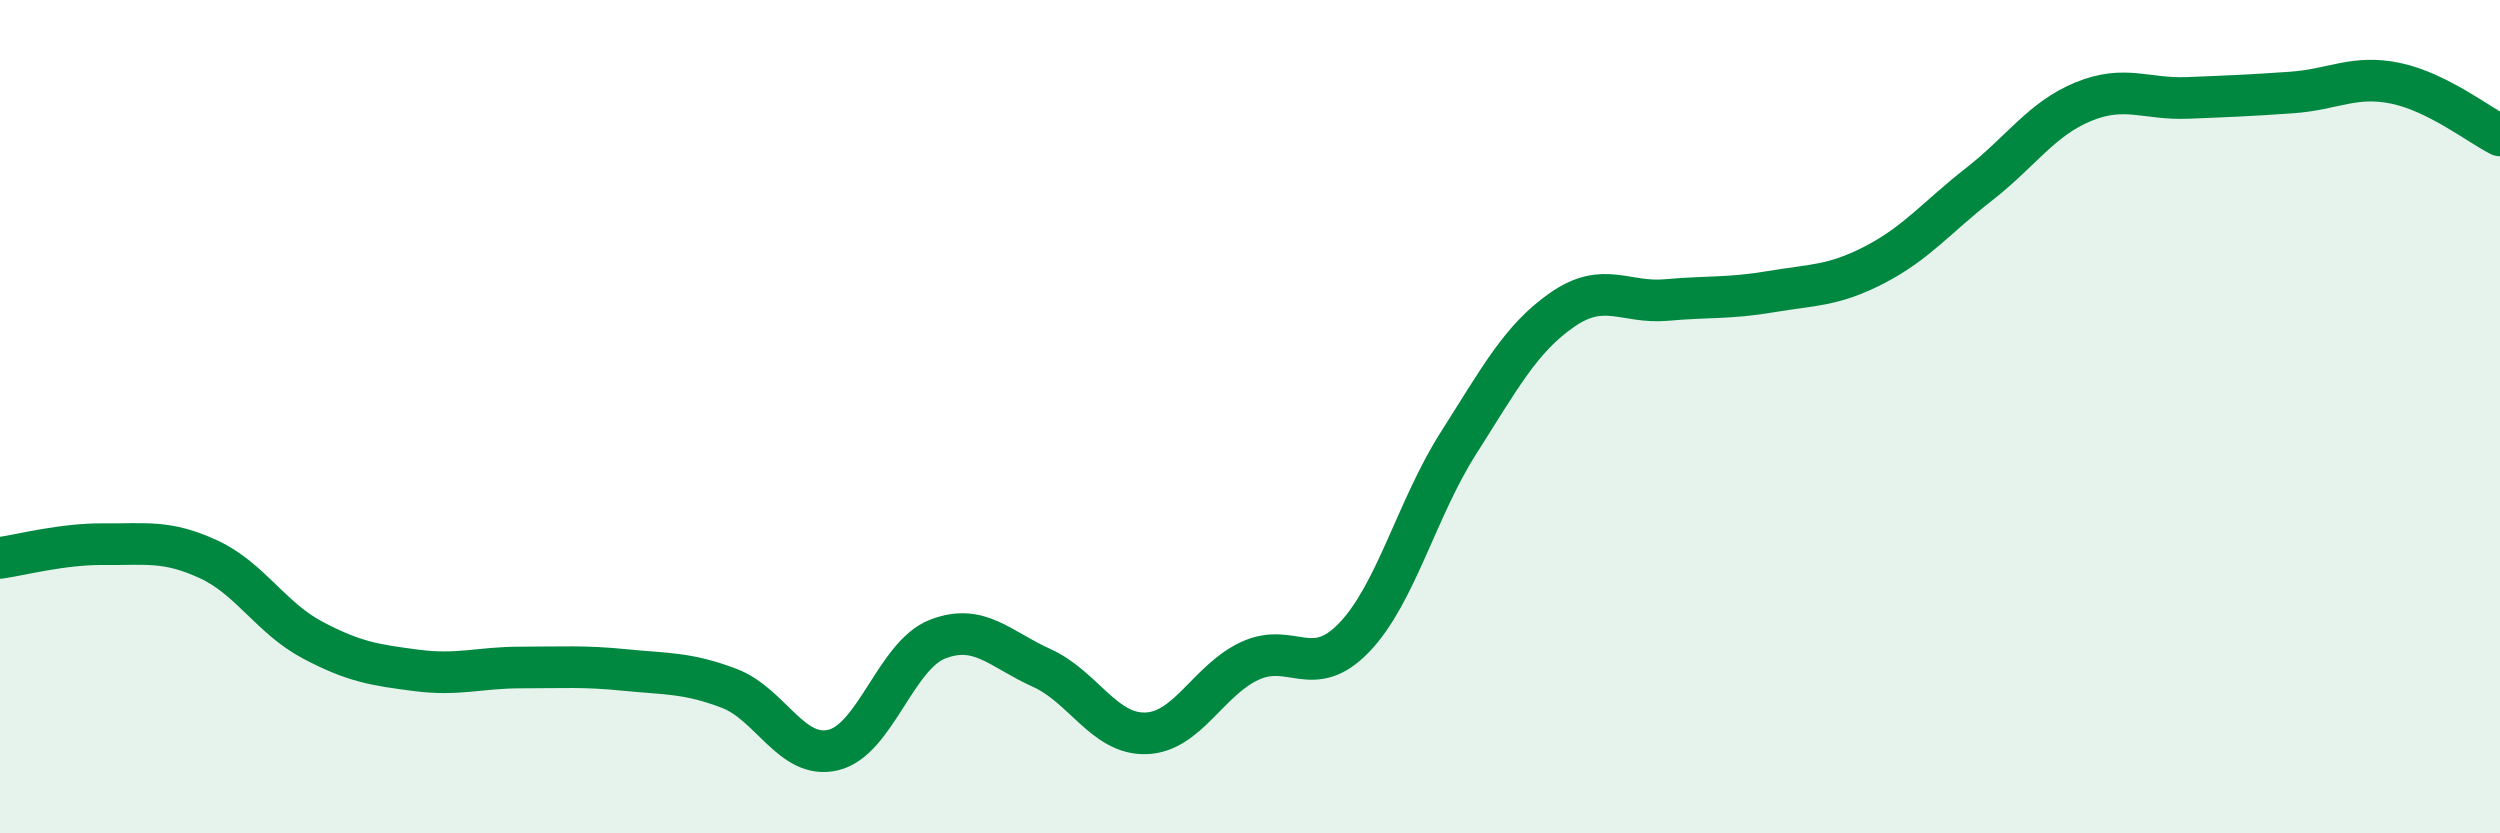 
    <svg width="60" height="20" viewBox="0 0 60 20" xmlns="http://www.w3.org/2000/svg">
      <path
        d="M 0,13.39 C 0.5,13.32 1.5,13.05 2.5,13.06 C 3.5,13.07 4,12.96 5,13.42 C 6,13.88 6.5,14.83 7.5,15.36 C 8.5,15.89 9,15.96 10,16.09 C 11,16.22 11.5,16.02 12.5,16.02 C 13.5,16.02 14,15.98 15,16.08 C 16,16.18 16.5,16.14 17.5,16.52 C 18.5,16.9 19,18.24 20,18 C 21,17.76 21.5,15.73 22.5,15.34 C 23.5,14.95 24,15.58 25,16.03 C 26,16.48 26.5,17.63 27.5,17.6 C 28.5,17.57 29,16.32 30,15.86 C 31,15.4 31.5,16.34 32.5,15.3 C 33.5,14.26 34,12.21 35,10.64 C 36,9.07 36.5,8.12 37.5,7.43 C 38.5,6.74 39,7.29 40,7.2 C 41,7.11 41.5,7.17 42.5,7 C 43.5,6.83 44,6.87 45,6.35 C 46,5.83 46.5,5.2 47.5,4.42 C 48.5,3.64 49,2.85 50,2.44 C 51,2.03 51.5,2.39 52.5,2.35 C 53.5,2.31 54,2.29 55,2.22 C 56,2.15 56.5,1.79 57.5,2 C 58.5,2.21 59.5,3 60,3.25L60 20L0 20Z"
        fill="#008740"
        opacity="0.1"
        stroke-linecap="round"
        stroke-linejoin="round"
      />
      <path
        d="M 0,13.39 C 0.5,13.32 1.5,13.05 2.5,13.06 C 3.5,13.07 4,12.96 5,13.42 C 6,13.88 6.5,14.83 7.5,15.36 C 8.5,15.89 9,15.96 10,16.09 C 11,16.22 11.5,16.02 12.5,16.02 C 13.5,16.02 14,15.98 15,16.08 C 16,16.18 16.5,16.14 17.5,16.52 C 18.5,16.9 19,18.24 20,18 C 21,17.76 21.5,15.73 22.5,15.34 C 23.5,14.95 24,15.58 25,16.03 C 26,16.48 26.5,17.63 27.5,17.6 C 28.5,17.57 29,16.32 30,15.86 C 31,15.4 31.5,16.34 32.5,15.3 C 33.5,14.26 34,12.21 35,10.64 C 36,9.07 36.5,8.12 37.5,7.43 C 38.5,6.74 39,7.29 40,7.2 C 41,7.11 41.5,7.17 42.5,7 C 43.5,6.83 44,6.87 45,6.35 C 46,5.83 46.5,5.2 47.5,4.42 C 48.5,3.64 49,2.85 50,2.44 C 51,2.03 51.5,2.39 52.5,2.35 C 53.5,2.31 54,2.29 55,2.22 C 56,2.15 56.5,1.79 57.5,2 C 58.5,2.21 59.5,3 60,3.25"
        stroke="#008740"
        stroke-width="1"
        fill="none"
        stroke-linecap="round"
        stroke-linejoin="round"
      />
    </svg>
  